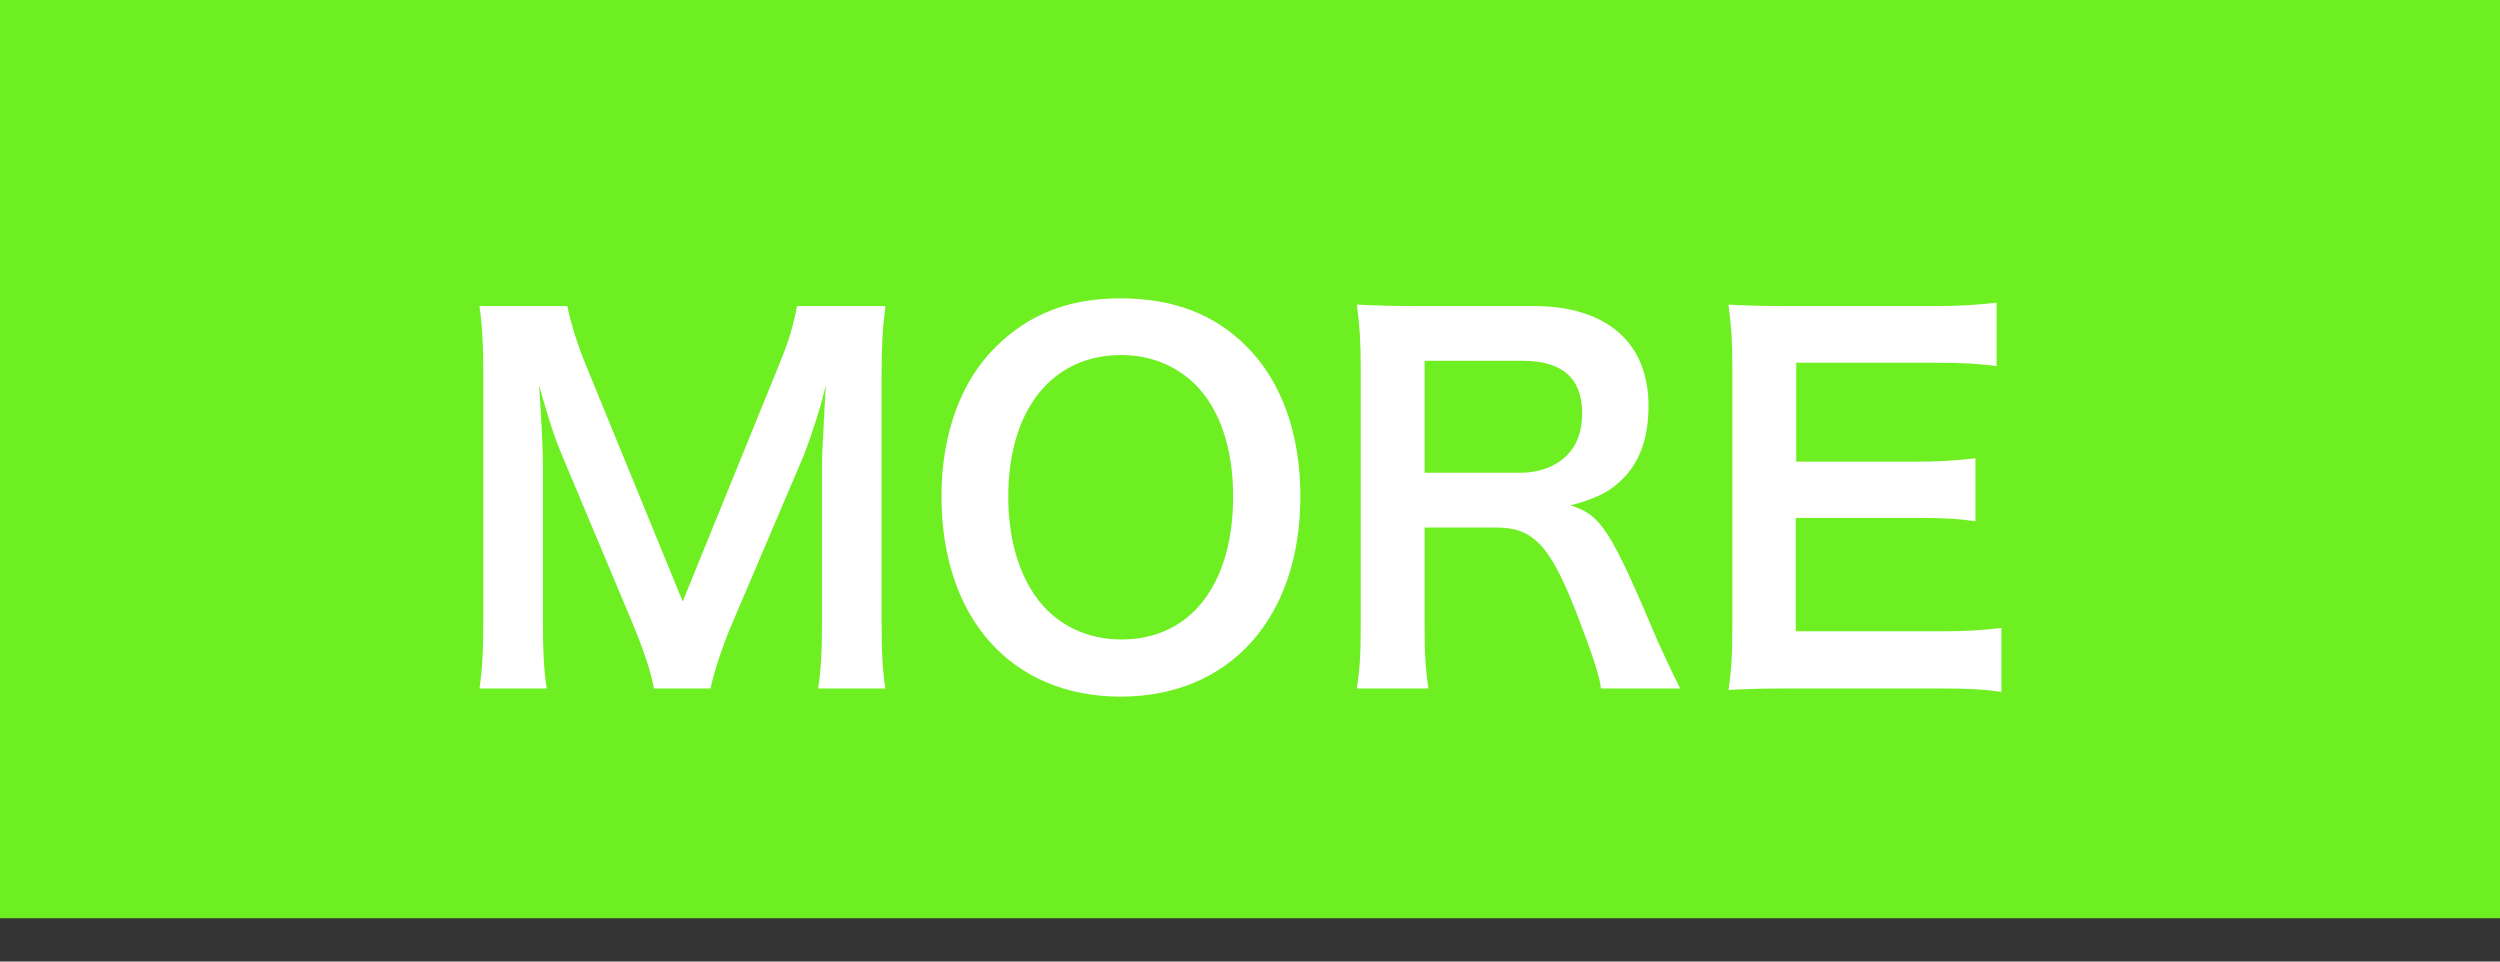 <?xml version="1.0" encoding="UTF-8"?> <svg xmlns="http://www.w3.org/2000/svg" xmlns:xlink="http://www.w3.org/1999/xlink" width="52px" height="20px"><rect width="100%" height="100%" fill="#333333" stroke="none"/><path fill-rule="evenodd" fill="rgb(110, 239, 33)" d="M0.000,0.000 L52.000,0.000 L52.000,19.1 L0.000,19.1 L0.000,0.000 Z"></path><path fill-rule="evenodd" fill="rgb(255, 255, 255)" d="M40.350,13.131 C40.909,13.131 41.199,13.111 41.629,13.061 L41.629,14.390 C41.269,14.340 40.949,14.320 40.340,14.320 L37.222,14.320 C36.622,14.320 36.352,14.330 35.953,14.350 C36.013,13.950 36.033,13.621 36.033,13.031 L36.033,7.625 C36.033,7.105 36.013,6.805 35.953,6.336 C36.352,6.356 36.612,6.366 37.222,6.366 L40.240,6.366 C40.739,6.366 41.069,6.346 41.529,6.296 L41.529,7.615 C41.149,7.565 40.829,7.545 40.240,7.545 L37.362,7.545 L37.362,9.603 L39.790,9.603 C40.310,9.603 40.649,9.583 41.089,9.533 L41.089,10.843 C40.679,10.783 40.410,10.773 39.790,10.773 L37.352,10.773 L37.352,13.131 L40.350,13.131 ZM32.780,12.721 C32.240,11.342 31.890,10.972 31.121,10.972 L29.632,10.972 L29.632,13.011 C29.632,13.611 29.652,13.930 29.712,14.320 L28.223,14.320 C28.283,13.901 28.303,13.631 28.303,13.021 L28.303,7.635 C28.303,7.105 28.283,6.805 28.223,6.336 C28.642,6.356 28.952,6.366 29.502,6.366 L31.900,6.366 C33.419,6.366 34.289,7.125 34.289,8.444 C34.289,9.084 34.119,9.583 33.779,9.933 C33.499,10.223 33.239,10.353 32.670,10.513 C33.299,10.713 33.489,10.992 34.478,13.331 C34.558,13.511 34.808,14.050 34.948,14.320 L33.299,14.320 C33.279,14.080 33.109,13.571 32.780,12.721 ZM32.909,8.594 C32.909,7.875 32.500,7.505 31.680,7.505 L29.632,7.505 L29.632,9.833 L31.640,9.833 C32.010,9.833 32.360,9.703 32.590,9.474 C32.800,9.264 32.909,8.974 32.909,8.594 ZM23.310,14.490 C21.042,14.490 19.583,12.861 19.583,10.323 C19.583,9.034 19.983,7.925 20.722,7.205 C21.412,6.526 22.241,6.206 23.300,6.206 C24.400,6.206 25.249,6.526 25.928,7.205 C26.658,7.935 27.048,9.024 27.048,10.323 C27.048,12.851 25.579,14.490 23.310,14.490 ZM24.859,7.995 C24.449,7.595 23.920,7.385 23.320,7.385 C21.881,7.385 20.972,8.524 20.972,10.333 C20.972,11.332 21.262,12.172 21.781,12.691 C22.191,13.091 22.721,13.301 23.330,13.301 C24.759,13.301 25.649,12.162 25.649,10.323 C25.649,9.314 25.369,8.504 24.859,7.995 ZM18.417,14.320 L17.018,14.320 C17.078,13.910 17.098,13.551 17.098,12.861 L17.098,9.543 C17.138,8.674 17.168,8.164 17.178,8.014 C17.048,8.554 16.858,9.114 16.718,9.474 L15.219,12.991 C15.019,13.461 14.839,14.020 14.779,14.320 L13.600,14.320 C13.550,14.000 13.390,13.531 13.160,12.971 L11.721,9.543 C11.532,9.094 11.442,8.824 11.212,8.014 C11.252,8.544 11.292,9.364 11.292,9.583 L11.292,12.861 C11.292,13.551 11.312,13.930 11.372,14.320 L9.973,14.320 C10.033,13.920 10.053,13.531 10.053,12.861 L10.053,7.845 C10.053,7.195 10.033,6.775 9.973,6.366 L11.801,6.366 C11.871,6.715 12.001,7.135 12.171,7.555 L14.200,12.511 L16.218,7.555 C16.418,7.065 16.508,6.745 16.578,6.366 L18.417,6.366 C18.357,6.845 18.337,7.175 18.337,7.845 L18.337,12.861 C18.337,13.591 18.357,13.950 18.417,14.320 Z"></path></svg> 